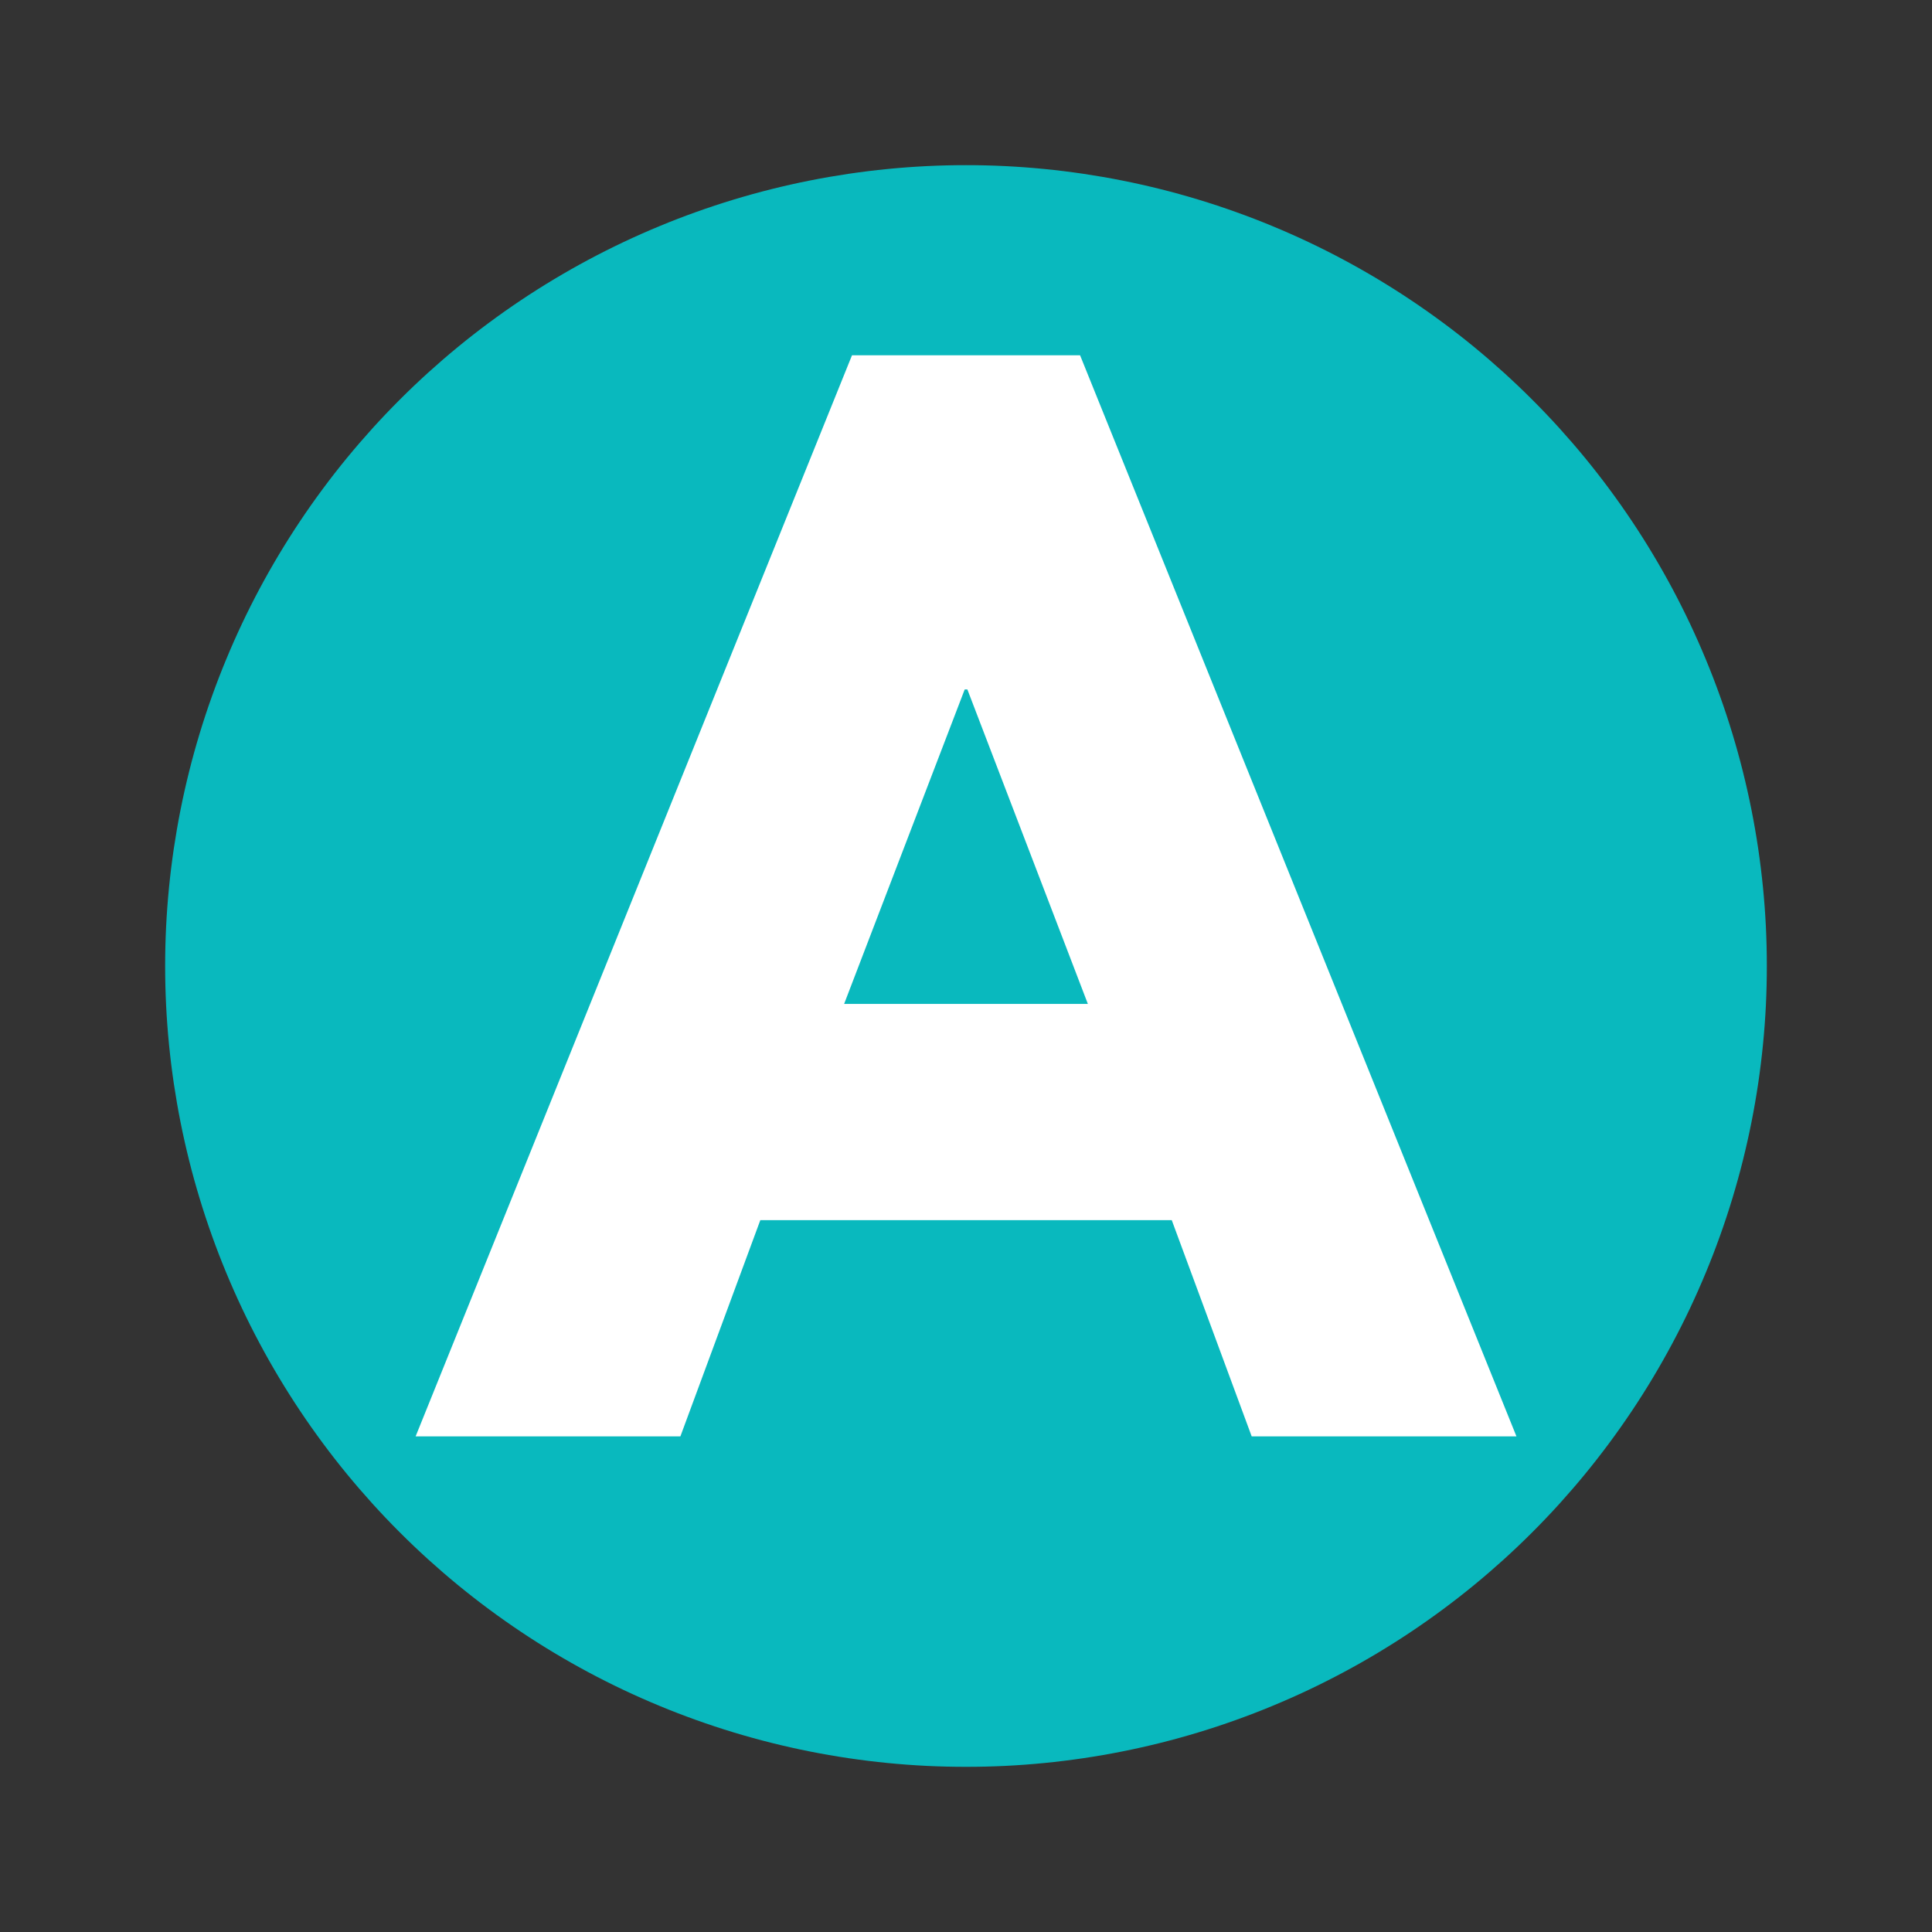 <svg xmlns="http://www.w3.org/2000/svg" xmlns:xlink="http://www.w3.org/1999/xlink" width="500" zoomAndPan="magnify" viewBox="0 0 375 375" height="500" preserveAspectRatio="xMidYMid meet" version="1.0"><rect x="0" y="0" width="375" height="375" fill="#333333" stroke="none"/><defs><g/><clipPath id="70f69b3ce3"><path d="M 32.055 32.055 L 343 32.055 L 343 343 L 32.055 343 Z M 32.055 32.055 " clip-rule="nonzero"/></clipPath><clipPath id="60cd2eff63"><rect x="0" width="219" y="0" height="318"/></clipPath></defs><g clip-path="url(#70f69b3ce3)"><path fill="#09b9be" d="M 342.941 187.5 C 342.941 190.043 342.879 192.586 342.758 195.129 C 342.633 197.668 342.445 200.203 342.195 202.734 C 341.945 205.27 341.633 207.793 341.262 210.309 C 340.887 212.824 340.453 215.332 339.957 217.824 C 339.461 220.32 338.902 222.801 338.285 225.27 C 337.668 227.738 336.988 230.188 336.25 232.621 C 335.512 235.059 334.715 237.473 333.855 239.867 C 333 242.262 332.086 244.637 331.109 246.984 C 330.137 249.336 329.105 251.66 328.02 253.961 C 326.93 256.262 325.789 258.531 324.59 260.773 C 323.391 263.02 322.137 265.23 320.828 267.414 C 319.52 269.594 318.16 271.746 316.746 273.859 C 315.332 275.977 313.867 278.055 312.352 280.098 C 310.836 282.141 309.273 284.145 307.66 286.113 C 306.047 288.078 304.383 290.004 302.676 291.891 C 300.969 293.773 299.215 295.617 297.414 297.414 C 295.617 299.215 293.773 300.969 291.891 302.676 C 290.004 304.383 288.078 306.047 286.113 307.66 C 284.145 309.273 282.141 310.836 280.098 312.352 C 278.055 313.867 275.977 315.332 273.859 316.746 C 271.746 318.16 269.594 319.52 267.414 320.828 C 265.23 322.137 263.02 323.391 260.773 324.59 C 258.531 325.789 256.262 326.93 253.961 328.02 C 251.66 329.105 249.336 330.137 246.984 331.109 C 244.637 332.086 242.262 333 239.867 333.855 C 237.473 334.715 235.059 335.512 232.621 336.25 C 230.188 336.988 227.738 337.668 225.27 338.285 C 222.801 338.902 220.32 339.461 217.824 339.957 C 215.332 340.453 212.824 340.887 210.309 341.262 C 207.793 341.633 205.27 341.945 202.734 342.195 C 200.203 342.445 197.668 342.633 195.129 342.758 C 192.586 342.879 190.043 342.941 187.5 342.941 C 184.957 342.941 182.414 342.879 179.871 342.758 C 177.332 342.633 174.797 342.445 172.262 342.195 C 169.73 341.945 167.207 341.633 164.691 341.262 C 162.176 340.887 159.668 340.453 157.176 339.957 C 154.68 339.461 152.199 338.902 149.73 338.285 C 147.262 337.668 144.812 336.988 142.375 336.25 C 139.941 335.512 137.527 334.715 135.133 333.855 C 132.738 333 130.363 332.086 128.016 331.109 C 125.664 330.137 123.34 329.105 121.039 328.02 C 118.738 326.93 116.469 325.789 114.223 324.59 C 111.98 323.391 109.77 322.137 107.586 320.828 C 105.402 319.52 103.254 318.16 101.141 316.746 C 99.023 315.332 96.945 313.867 94.902 312.352 C 92.859 310.836 90.855 309.273 88.887 307.66 C 86.922 306.047 84.996 304.383 83.109 302.676 C 81.227 300.969 79.383 299.215 77.586 297.414 C 75.785 295.617 74.031 293.773 72.324 291.891 C 70.617 290.004 68.953 288.078 67.34 286.113 C 65.727 284.145 64.16 282.141 62.648 280.098 C 61.133 278.055 59.668 275.977 58.254 273.859 C 56.84 271.746 55.48 269.594 54.172 267.414 C 52.863 265.23 51.609 263.02 50.41 260.773 C 49.211 258.531 48.066 256.262 46.98 253.961 C 45.895 251.66 44.863 249.336 43.891 246.984 C 42.914 244.637 42 242.262 41.145 239.867 C 40.285 237.473 39.488 235.059 38.75 232.621 C 38.012 230.188 37.332 227.738 36.715 225.27 C 36.098 222.801 35.539 220.32 35.043 217.824 C 34.547 215.332 34.113 212.824 33.738 210.309 C 33.367 207.793 33.055 205.27 32.805 202.734 C 32.555 200.203 32.367 197.668 32.242 195.129 C 32.117 192.586 32.055 190.043 32.055 187.5 C 32.055 184.957 32.117 182.414 32.242 179.871 C 32.367 177.332 32.555 174.797 32.805 172.266 C 33.055 169.73 33.367 167.207 33.738 164.691 C 34.113 162.176 34.547 159.668 35.043 157.176 C 35.539 154.68 36.098 152.199 36.715 149.73 C 37.332 147.262 38.012 144.812 38.75 142.379 C 39.488 139.941 40.285 137.527 41.145 135.133 C 42 132.738 42.914 130.363 43.891 128.016 C 44.863 125.664 45.895 123.34 46.98 121.039 C 48.066 118.738 49.211 116.469 50.41 114.223 C 51.609 111.98 52.863 109.77 54.172 107.586 C 55.48 105.402 56.84 103.254 58.254 101.141 C 59.668 99.023 61.133 96.945 62.648 94.902 C 64.16 92.859 65.727 90.855 67.34 88.887 C 68.953 86.922 70.617 84.996 72.324 83.109 C 74.031 81.227 75.785 79.383 77.586 77.586 C 79.383 75.785 81.227 74.031 83.109 72.324 C 84.996 70.617 86.922 68.953 88.887 67.34 C 90.855 65.727 92.859 64.16 94.902 62.648 C 96.945 61.133 99.023 59.668 101.141 58.254 C 103.254 56.84 105.402 55.48 107.586 54.172 C 109.77 52.863 111.98 51.609 114.223 50.41 C 116.469 49.211 118.738 48.066 121.039 46.98 C 123.34 45.895 125.664 44.863 128.016 43.891 C 130.363 42.914 132.738 42 135.133 41.145 C 137.527 40.285 139.941 39.488 142.375 38.75 C 144.812 38.012 147.262 37.332 149.73 36.715 C 152.199 36.098 154.68 35.539 157.176 35.043 C 159.668 34.547 162.176 34.113 164.691 33.738 C 167.207 33.367 169.73 33.055 172.262 32.805 C 174.797 32.555 177.332 32.367 179.871 32.242 C 182.414 32.117 184.957 32.055 187.5 32.055 C 190.043 32.055 192.586 32.117 195.129 32.242 C 197.668 32.367 200.203 32.555 202.734 32.805 C 205.27 33.055 207.793 33.367 210.309 33.738 C 212.824 34.113 215.332 34.547 217.824 35.043 C 220.32 35.539 222.801 36.098 225.27 36.715 C 227.738 37.332 230.188 38.012 232.621 38.75 C 235.059 39.488 237.473 40.285 239.867 41.145 C 242.262 42 244.637 42.914 246.984 43.891 C 249.336 44.863 251.66 45.895 253.961 46.98 C 256.262 48.066 258.531 49.211 260.773 50.41 C 263.02 51.609 265.23 52.863 267.414 54.172 C 269.594 55.48 271.746 56.84 273.859 58.254 C 275.977 59.668 278.055 61.133 280.098 62.648 C 282.141 64.16 284.145 65.727 286.113 67.34 C 288.078 68.953 290.004 70.617 291.891 72.324 C 293.773 74.031 295.617 75.785 297.414 77.586 C 299.215 79.383 300.969 81.227 302.676 83.109 C 304.383 84.996 306.047 86.922 307.66 88.887 C 309.273 90.855 310.836 92.859 312.352 94.902 C 313.867 96.945 315.332 99.023 316.746 101.141 C 318.16 103.254 319.52 105.402 320.828 107.586 C 322.137 109.77 323.391 111.98 324.59 114.223 C 325.789 116.469 326.93 118.738 328.02 121.039 C 329.105 123.34 330.137 125.664 331.109 128.016 C 332.086 130.363 333 132.738 333.855 135.133 C 334.715 137.527 335.512 139.941 336.25 142.379 C 336.988 144.812 337.668 147.262 338.285 149.73 C 338.902 152.199 339.461 154.68 339.957 157.176 C 340.453 159.668 340.887 162.176 341.262 164.691 C 341.633 167.207 341.945 169.73 342.195 172.266 C 342.445 174.797 342.633 177.332 342.758 179.871 C 342.879 182.414 342.941 184.957 342.941 187.5 Z M 342.941 187.5 " fill-opacity="1" fill-rule="nonzero"/></g><g transform="matrix(1, 0, 0, 1, 77, 53)"><g clip-path="url(#60cd2eff63)"><g fill="#ffffff" fill-opacity="1"><g transform="translate(10.796, 225.801)"><g><path d="M 121.844 -209.844 L 206.547 0 L 155.156 0 L 139.641 -41.969 L 59.781 -41.969 L 44.266 0 L -7.125 0 L 77.578 -209.844 Z M 123.359 -83.938 L 99.969 -144.984 L 99.453 -144.984 L 76.047 -83.938 Z M 123.359 -83.938 "/></g></g></g></g></g></svg>